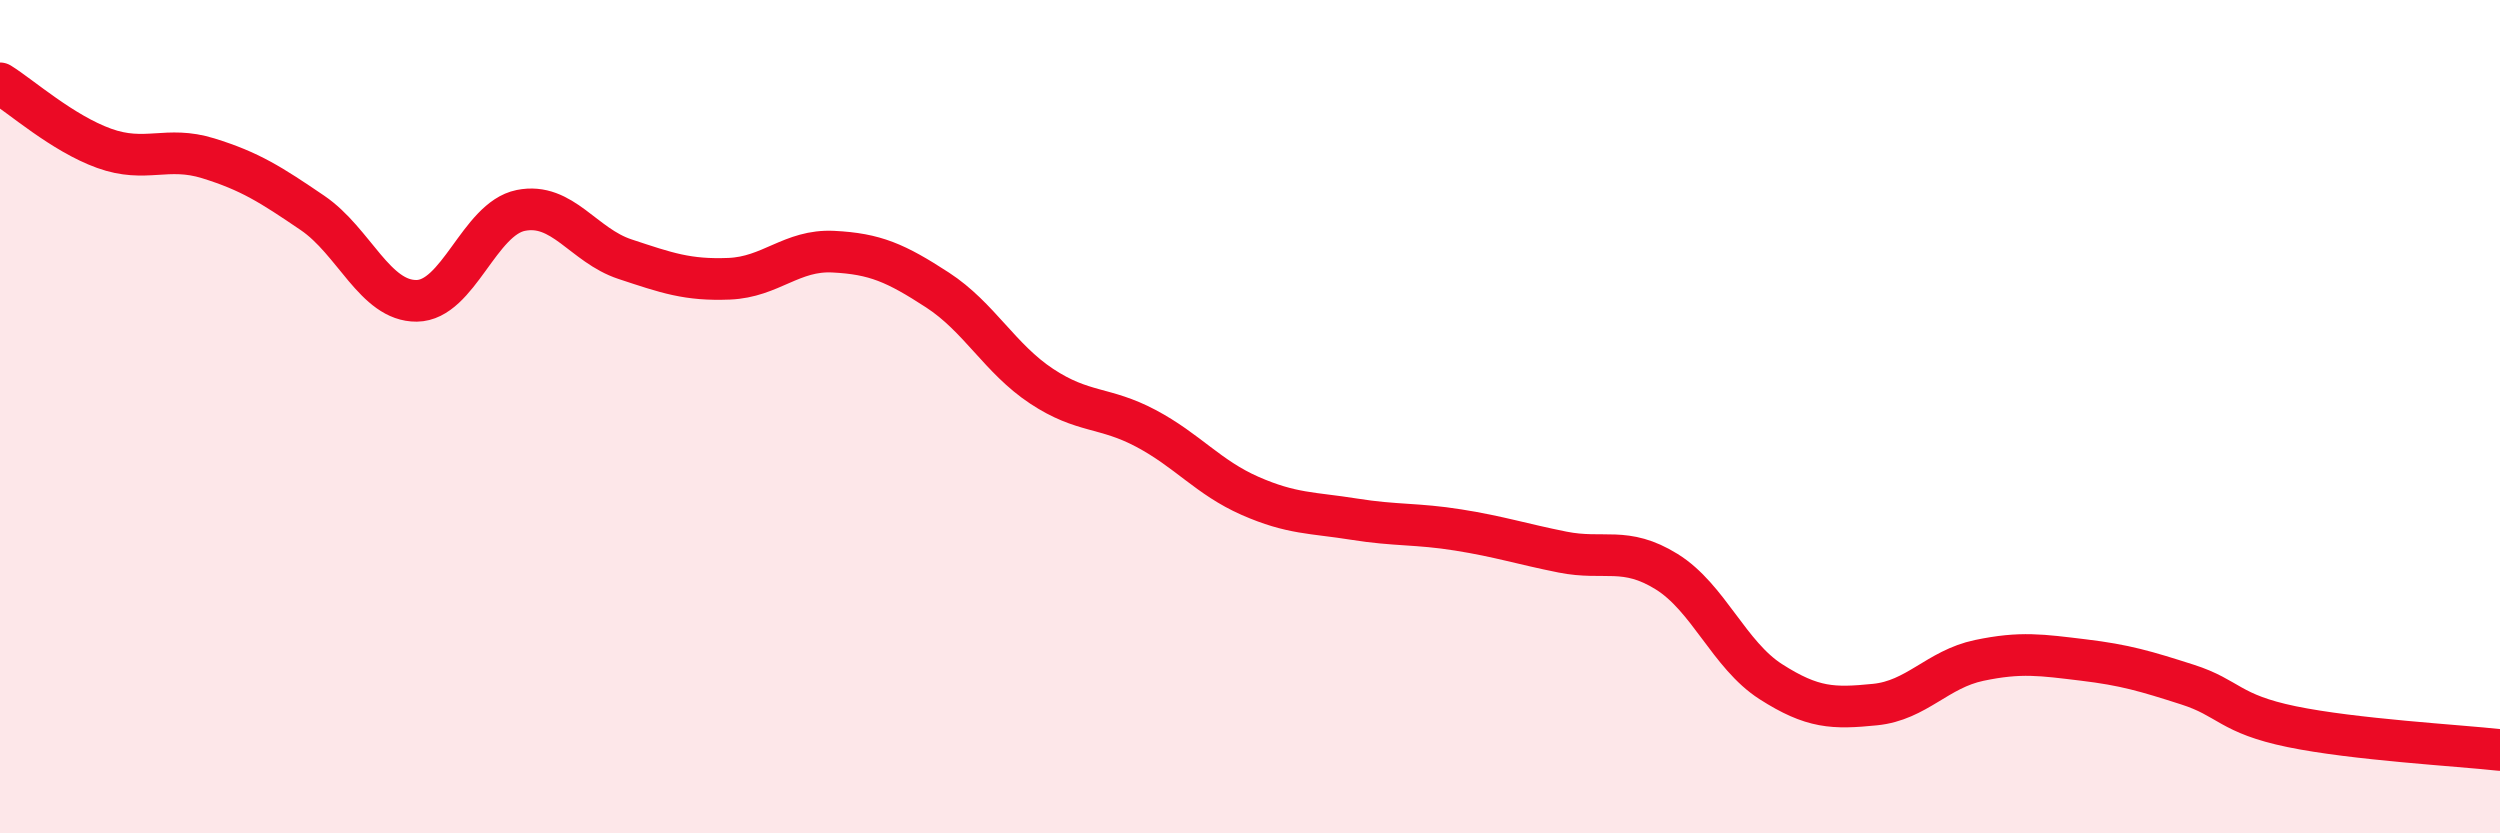 
    <svg width="60" height="20" viewBox="0 0 60 20" xmlns="http://www.w3.org/2000/svg">
      <path
        d="M 0,2 C 0.5,2.31 1.5,3.2 2.5,3.56 C 3.5,3.92 4,3.49 5,3.8 C 6,4.11 6.5,4.43 7.5,5.11 C 8.5,5.79 9,7.23 10,7.22 C 11,7.21 11.5,5.25 12.5,5.05 C 13.5,4.85 14,5.89 15,6.22 C 16,6.55 16.5,6.73 17.5,6.69 C 18.5,6.65 19,5.99 20,6.04 C 21,6.09 21.5,6.31 22.5,6.96 C 23.5,7.61 24,8.61 25,9.27 C 26,9.93 26.5,9.75 27.5,10.28 C 28.5,10.81 29,11.46 30,11.9 C 31,12.34 31.5,12.3 32.5,12.46 C 33.5,12.62 34,12.56 35,12.72 C 36,12.88 36.5,13.05 37.5,13.25 C 38.5,13.45 39,13.1 40,13.72 C 41,14.34 41.5,15.72 42.5,16.36 C 43.5,17 44,17.01 45,16.91 C 46,16.81 46.5,16.06 47.5,15.85 C 48.5,15.64 49,15.72 50,15.84 C 51,15.96 51.5,16.11 52.5,16.43 C 53.5,16.75 53.5,17.13 55,17.44 C 56.5,17.75 59,17.89 60,18L60 20L0 20Z"
        fill="#EB0A25"
        opacity="0.1"
        stroke-linecap="round"
        stroke-linejoin="round"
      />
      <path
        d="M 0,2 C 0.5,2.31 1.5,3.2 2.5,3.56 C 3.5,3.92 4,3.49 5,3.8 C 6,4.11 6.5,4.43 7.5,5.11 C 8.5,5.79 9,7.23 10,7.22 C 11,7.21 11.5,5.25 12.5,5.05 C 13.5,4.85 14,5.89 15,6.22 C 16,6.55 16.5,6.73 17.5,6.69 C 18.5,6.65 19,5.99 20,6.04 C 21,6.09 21.5,6.31 22.5,6.96 C 23.5,7.61 24,8.61 25,9.27 C 26,9.93 26.5,9.75 27.5,10.28 C 28.5,10.81 29,11.46 30,11.9 C 31,12.34 31.5,12.3 32.5,12.46 C 33.5,12.62 34,12.56 35,12.72 C 36,12.88 36.5,13.05 37.5,13.25 C 38.5,13.45 39,13.1 40,13.72 C 41,14.34 41.5,15.72 42.5,16.36 C 43.5,17 44,17.01 45,16.91 C 46,16.81 46.5,16.06 47.5,15.85 C 48.5,15.64 49,15.72 50,15.84 C 51,15.96 51.5,16.11 52.5,16.43 C 53.5,16.75 53.5,17.13 55,17.44 C 56.5,17.75 59,17.89 60,18"
        stroke="#EB0A25"
        stroke-width="1"
        fill="none"
        stroke-linecap="round"
        stroke-linejoin="round"
      />
    </svg>
  